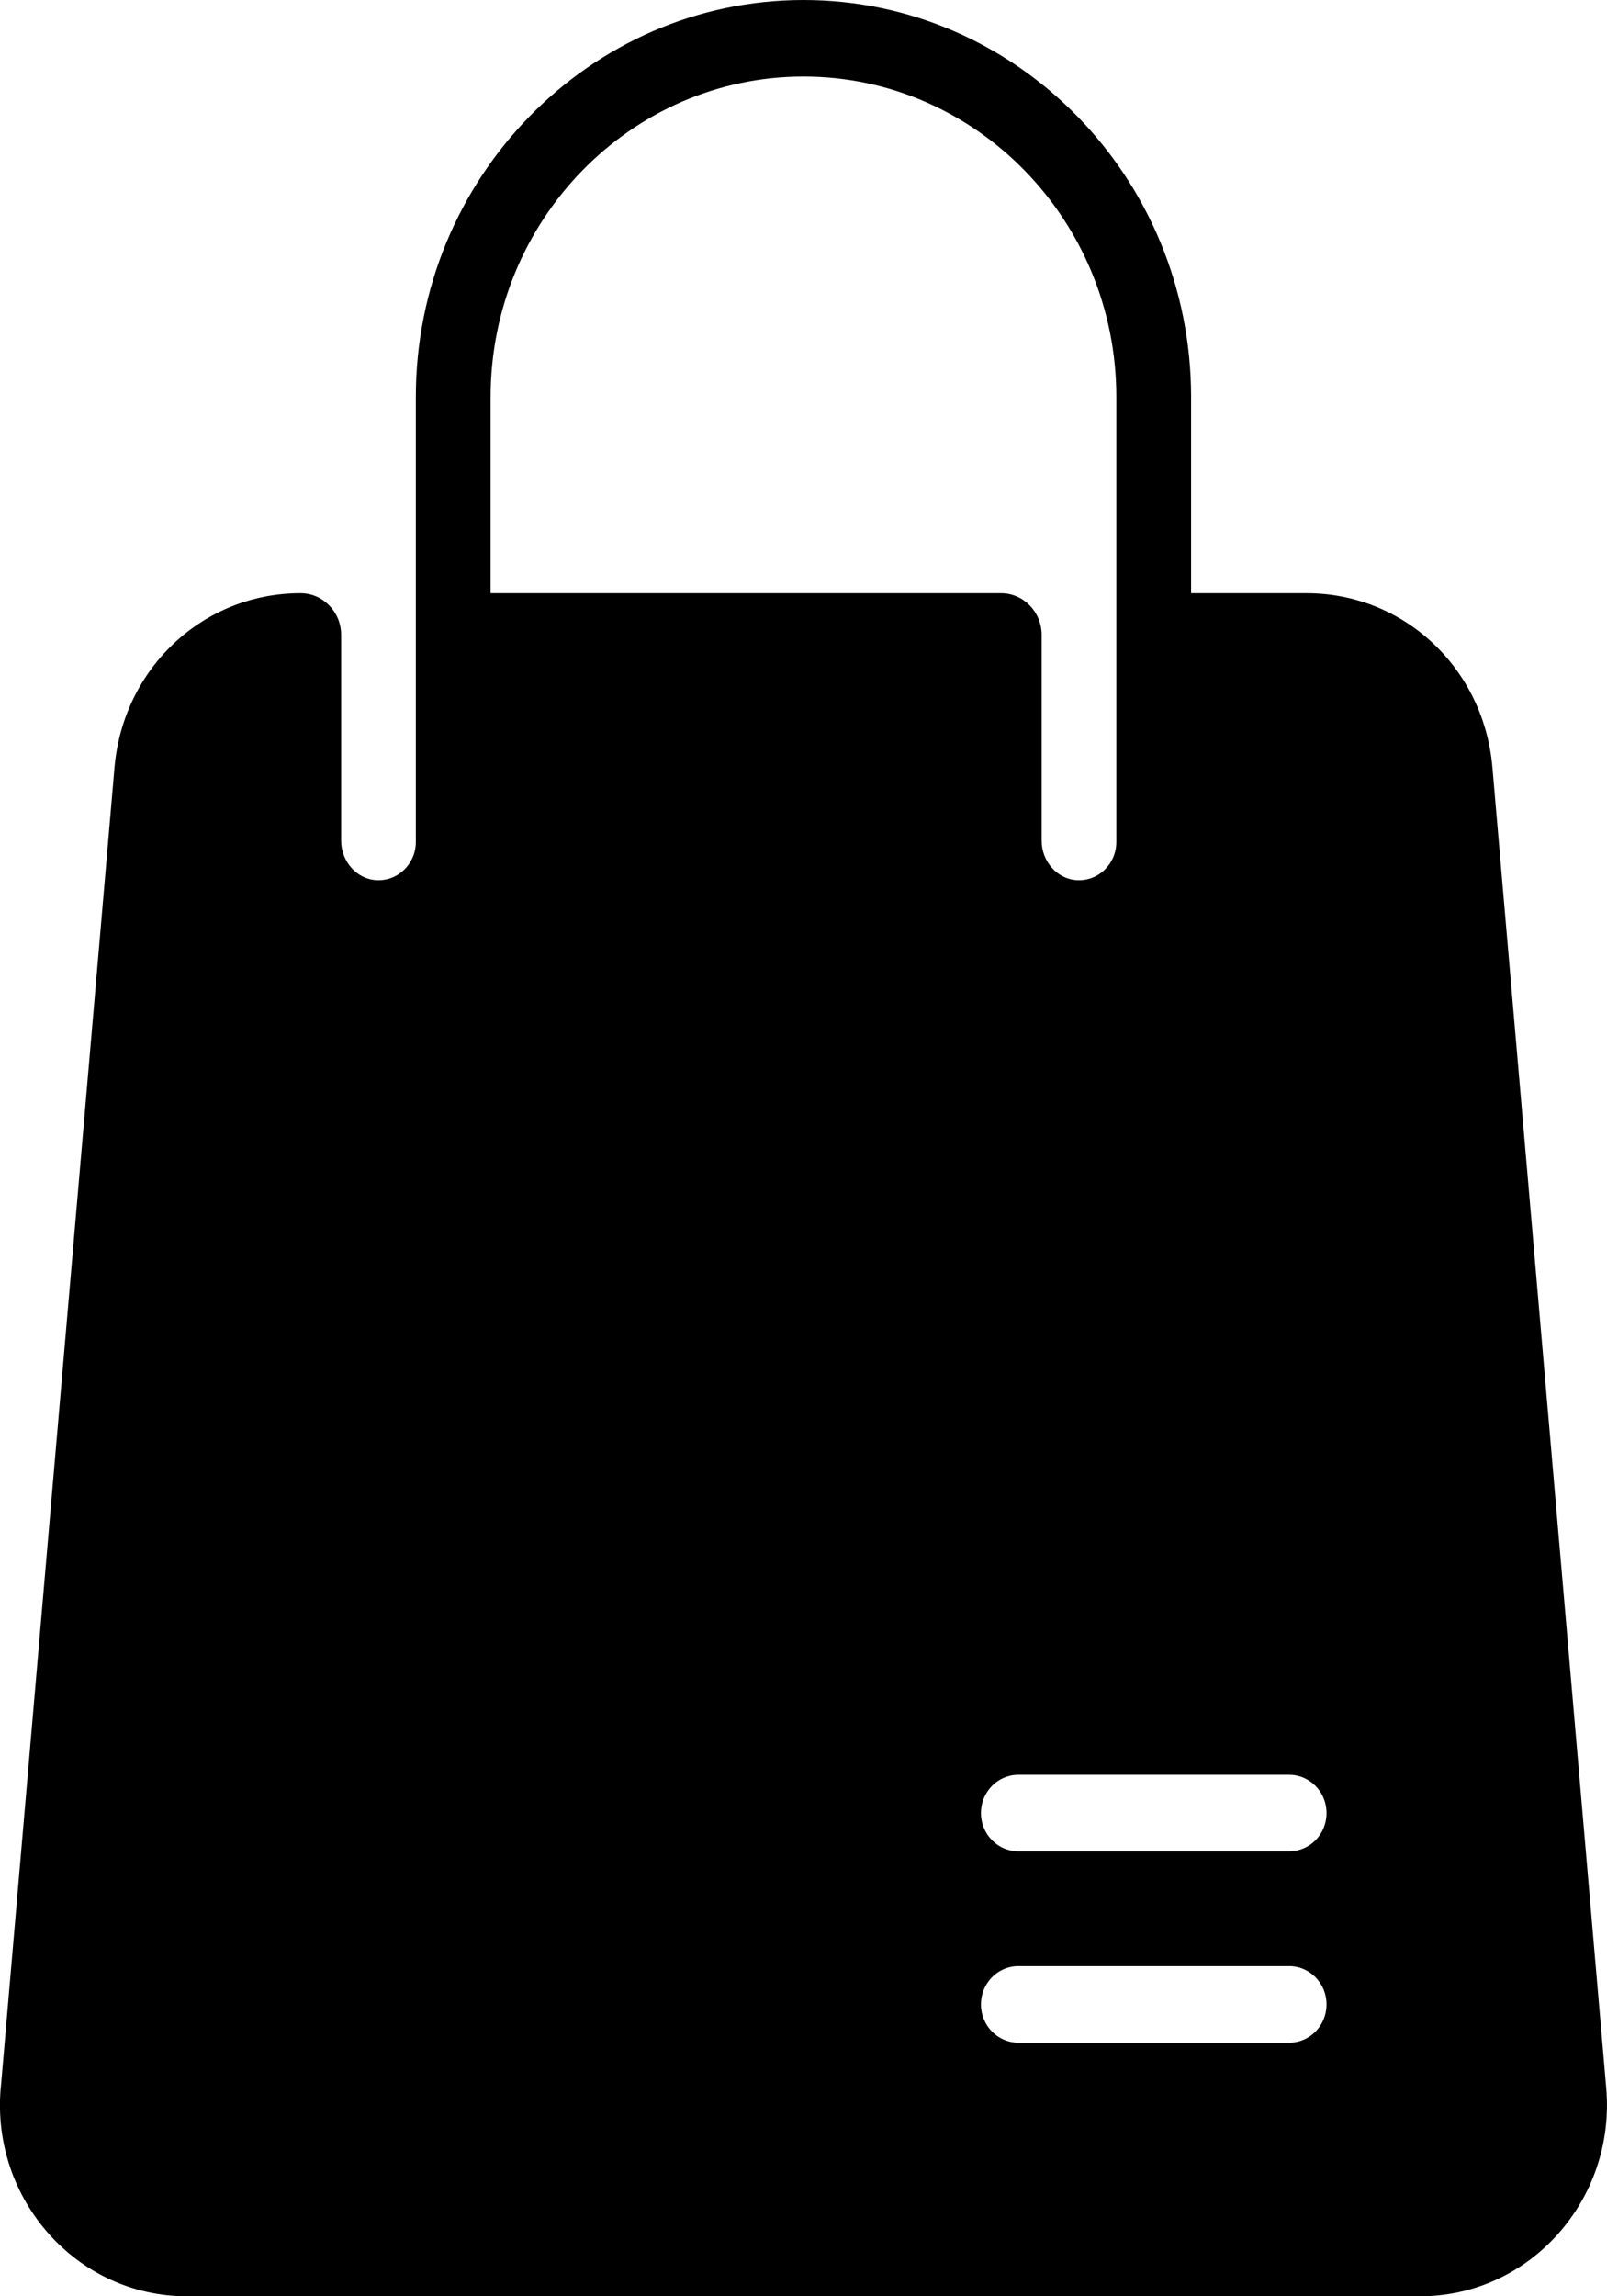 <svg xmlns="http://www.w3.org/2000/svg" width="21" height="30" viewBox="0 0 21 30">
    <defs>
        <filter id="iamqn4xxua">
            <feColorMatrix in="SourceGraphic" values="0 0 0 0 1 0 0 0 0 1 0 0 0 0 1 0 0 0 1 0"/>
        </filter>
        <filter id="siskpgf38b">
            <feColorMatrix in="SourceGraphic" values="0 0 0 0 1 0 0 0 0 1 0 0 0 0 1 0 0 0 1 0"/>
        </filter>
        <filter id="t7qi23b11c">
            <feColorMatrix in="SourceGraphic" values="0 0 0 0 1 0 0 0 0 1 0 0 0 0 1 0 0 0 1 0"/>
        </filter>
    </defs>
    <g fill="none" fill-rule="evenodd" filter="url(#iamqn4xxua)" transform="translate(-1599 -34)">
        <g filter="url(#siskpgf38b)">
            <g filter="url(#t7qi23b11c)" transform="translate(645 34)">
                <path fill="#000" fill-rule="nonzero" d="M954.01 27.28l1.486-17.25c.112-1.3 1.157-2.28 2.431-2.28.293 0 .531.244.531.544v2.69c0 .265.197.498.456.515.285.018.52-.212.52-.499V5.187c0-2.86 2.273-5.187 5.066-5.187 2.793 0 5.065 2.327 5.065 5.188V7.75h1.508c1.274 0 2.32.98 2.43 2.28l1.487 17.25c.126 1.458-.997 2.72-2.431 2.72H956.44c-1.434 0-2.557-1.262-2.431-2.72zm13.297-.593h3.54c.27 0 .488-.223.488-.5 0-.276-.219-.5-.488-.5h-3.54c-.27 0-.488.224-.488.5 0 .277.219.5.488.5zm0-2.5h3.54c.27 0 .488-.223.488-.5 0-.276-.219-.5-.488-.5h-3.54c-.27 0-.488.224-.488.5 0 .277.219.5.488.5zM960.411 7.75h6.67c.293 0 .531.244.531.544v2.69c0 .265.197.498.456.515.285.018.52-.212.52-.499V5.187C968.589 2.88 966.755 1 964.5 1s-4.089 1.879-4.089 4.188V7.75z"/>
            </g>
        </g>
    </g>
</svg>
